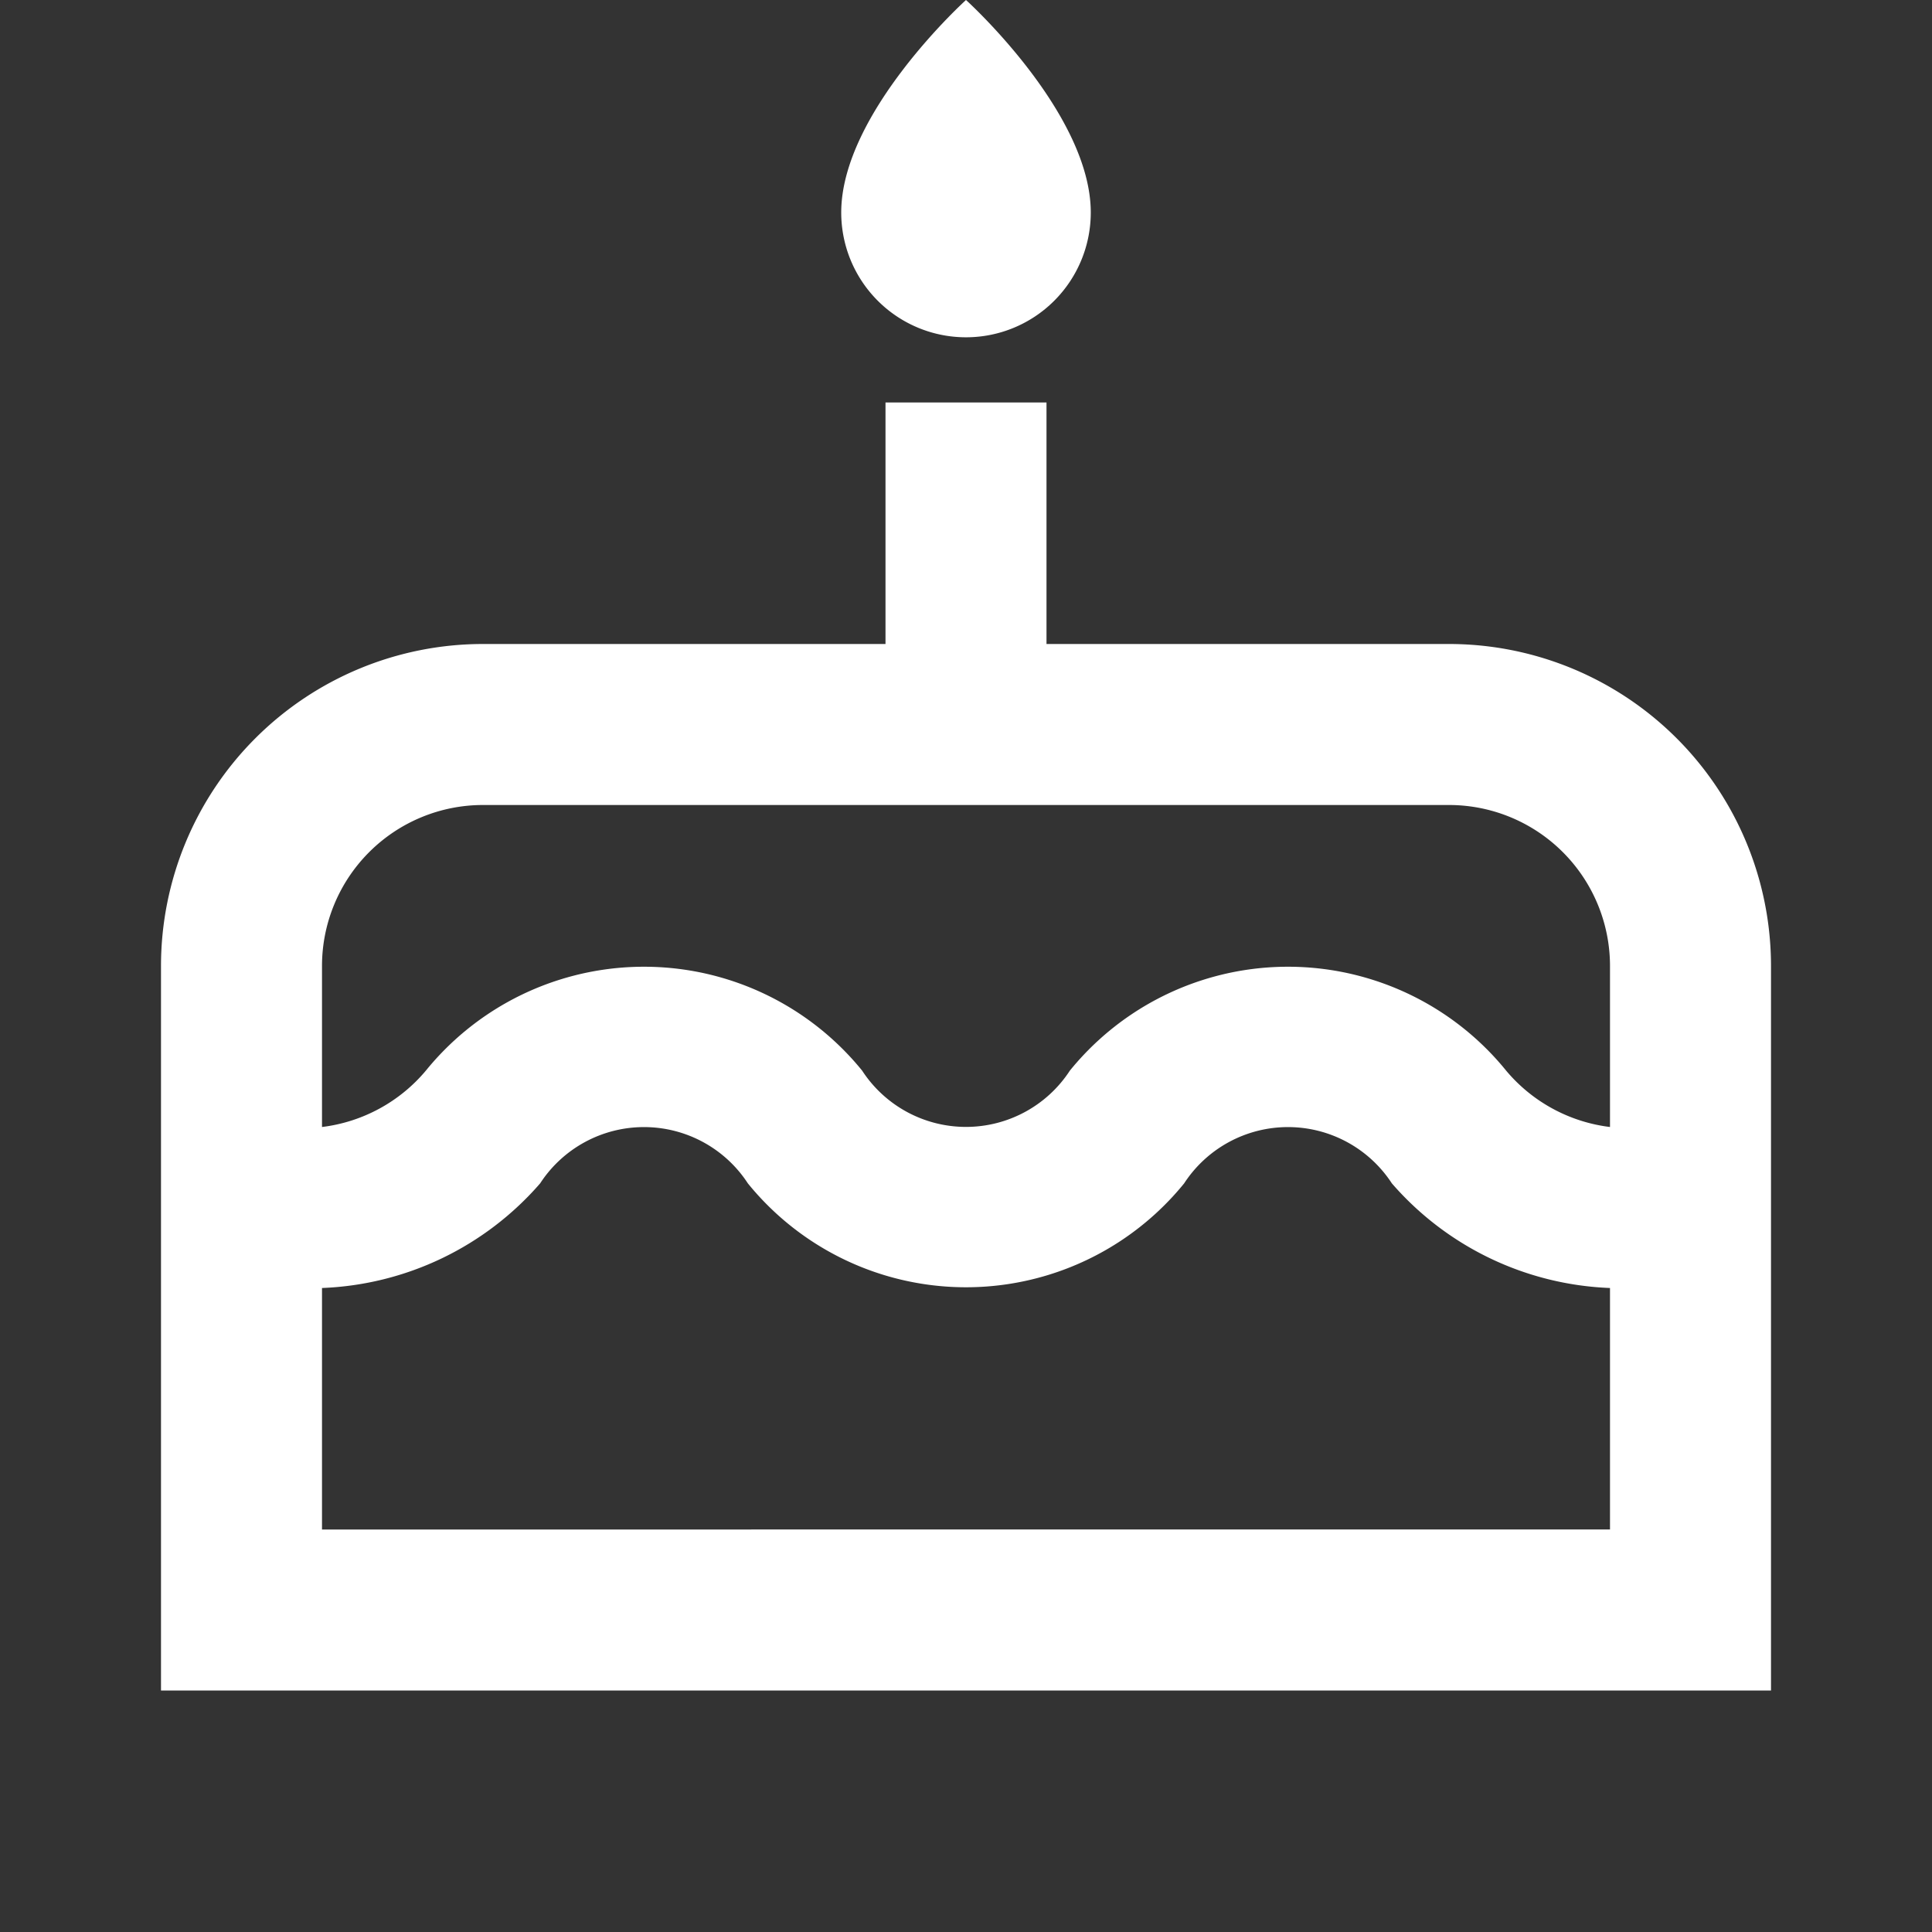 <?xml version="1.0" ?><!-- Uploaded to: SVG Repo, www.svgrepo.com, Generator: SVG Repo Mixer Tools -->
<svg fill="#ffffff" width="800px" height="800px" viewBox="0 0 24 24" data-name="Layer 1" id="Layer_1" xmlns="http://www.w3.org/2000/svg"><rect x="0" y="0" width="24" height="24" fill="#333333" stroke="none"/><title/><path d="M18,8H13V5H11V8H6a4,4,0,0,0-4,4v9H22V12A4,4,0,0,0,18,8Zm2,11H4V16a3.78,3.78,0,0,0,2.71-1.3,1.54,1.54,0,0,1,2.58,0,3.49,3.49,0,0,0,5.42,0,1.54,1.54,0,0,1,2.58,0A3.78,3.78,0,0,0,20,16Zm0-5a2,2,0,0,1-1.29-.7,3.49,3.49,0,0,0-5.42,0,1.54,1.54,0,0,1-2.58,0,3.49,3.49,0,0,0-5.42,0A2,2,0,0,1,4,14V12a2,2,0,0,1,2-2H18a2,2,0,0,1,2,2ZM12,4.19a1.55,1.55,0,0,0,1.55-1.55C13.55,1.4,12,0,12,0s-1.55,1.4-1.55,2.64A1.55,1.55,0,0,0,12,4.19Z"/></svg>
